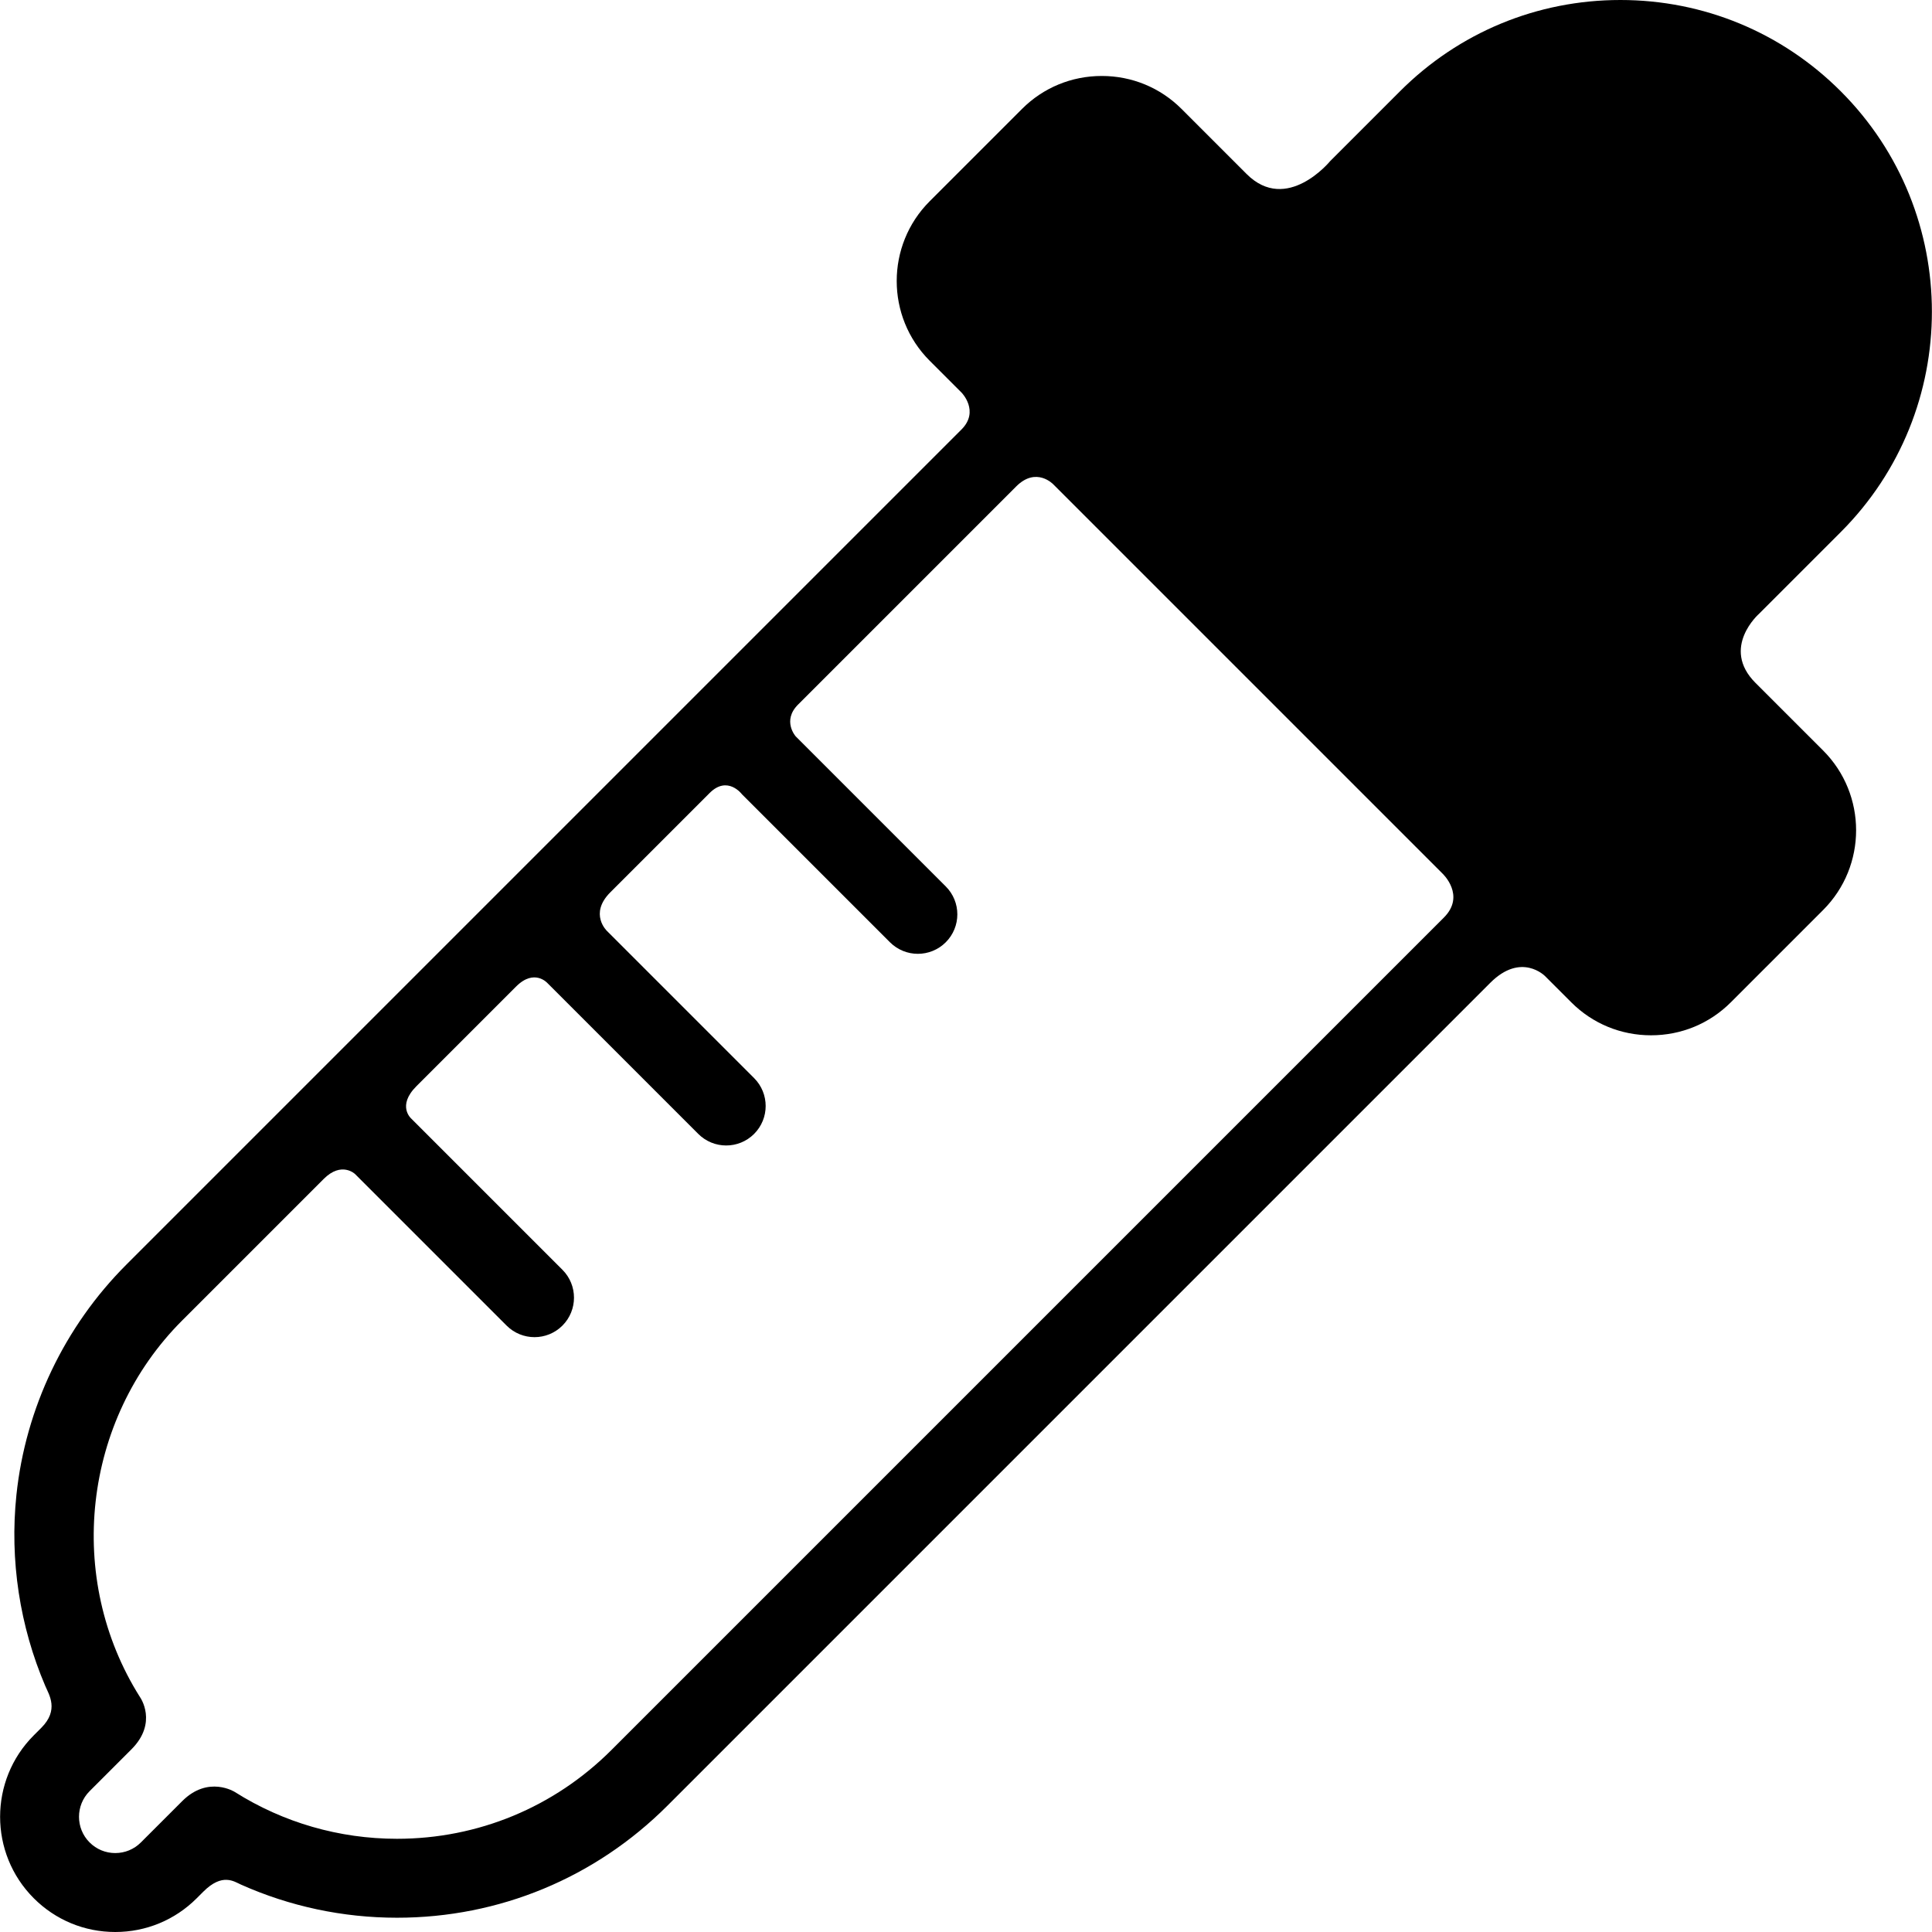 <?xml version="1.0" encoding="iso-8859-1"?>
<!-- Generator: Adobe Illustrator 18.1.1, SVG Export Plug-In . SVG Version: 6.00 Build 0)  -->
<svg version="1.1" id="Capa_1" xmlns="http://www.w3.org/2000/svg" xmlns:xlink="http://www.w3.org/1999/xlink" x="0px" y="0px"
	 viewBox="0 0 342.619 342.619" style="enable-background:new 0 0 342.619 342.619;" xml:space="preserve">
<g>
	<g id="Layer_5_17_">
		<g>
			<path d="M311.322,121.109c-6.25-6.25,0.656-12.292,0.656-12.292l14.46-14.46c21.551-21.551,21.551-56.617,0-78.168
				C315.999,5.749,302.119,0,287.355,0c-14.764,0-28.644,5.749-39.083,16.188l-12.377,12.377c0,0-7.697,9.418-14.822,2.293
				c-2.886-2.887-11.543-11.544-11.543-11.544c-3.768-3.767-8.791-5.842-14.142-5.842c-5.353,0-10.375,2.075-14.142,5.843
				L164.87,35.69c-7.797,7.798-7.797,20.485,0,28.285l5.672,5.672c0,0,3.211,3.276-0.039,6.526
				c-11.711,11.712-46.848,46.848-46.848,46.848c-0.001,0.002-0.003,0.003-0.005,0.005s-0.003,0.004-0.005,0.005l-33.98,33.98
				c-0.001,0.002-0.003,0.003-0.005,0.005s-0.003,0.004-0.005,0.005l-67.254,67.255C11.448,235.229,4.527,249.73,2.912,265.107
				c-1.215,11.579,0.593,23.306,5.131,33.91c0.657,1.535,2.447,4.227-0.72,7.393l-1.331,1.331c-7.966,7.966-7.966,20.928,0,28.894
				c3.858,3.859,8.989,5.984,14.446,5.984s10.588-2.125,14.447-5.983l1.165-1.165c3.375-3.375,5.45-1.81,6.686-1.258
				c8.653,3.862,18.061,5.874,27.661,5.875c0.003,0,0.003,0,0.005,0c18.111,0,35.141-7.055,47.948-19.861
				c0,0,109.451-109.452,145.936-145.937c5.5-5.5,9.712-1.188,9.712-1.188l4.653,4.653c3.767,3.769,8.791,5.844,14.143,5.844
				c5.353,0,10.375-2.075,14.142-5.843l16.375-16.375c7.798-7.799,7.798-20.486,0-28.285
				C323.31,133.097,314.319,124.106,311.322,121.109z M108.45,310.327c-10.165,10.164-23.676,15.762-38.049,15.762
				c0,0-0.002,0-0.004,0c-10.221-0.001-20.162-2.869-28.746-8.296c0,0-4.71-3.013-9.335,1.612c-1.833,1.833-7.332,7.331-7.332,7.331
				c-1.214,1.215-2.83,1.884-4.547,1.884s-3.333-0.669-4.547-1.883c-2.507-2.508-2.507-6.588,0-9.095c0,0,5.561-5.562,7.415-7.415
				c4.75-4.75,1.529-9.252,1.529-9.252c-13.315-21.065-10.175-49.158,7.465-66.798c0,0,18.827-18.827,25.103-25.104
				c3.188-3.188,5.571-0.862,5.571-0.862l26.868,26.868c1.367,1.366,3.158,2.05,4.95,2.05s3.583-0.684,4.95-2.05
				c2.734-2.734,2.734-7.166,0-9.9l-26.806-26.806c0,0-2.596-2.237,0.904-5.737c5.192-5.192,13.266-13.266,17.688-17.688
				c3.246-3.245,5.561-0.603,5.561-0.603l26.744,26.743c1.367,1.366,3.158,2.05,4.95,2.05s3.583-0.684,4.95-2.05
				c2.734-2.734,2.734-7.166,0-9.9l-26.078-26.078c0,0-3.251-3.037,0.583-6.87c5.091-5.091,13.203-13.203,17.604-17.604
				c3.188-3.188,5.736,0.217,5.736,0.217l26.246,26.246c1.367,1.367,3.158,2.051,4.95,2.051c1.791,0,3.583-0.684,4.95-2.05
				c2.734-2.734,2.734-7.166,0-9.899l-26.616-26.617c0,0-2.453-2.76,0.422-5.635c10.54-10.539,29.016-29.016,38.687-38.688
				c3.563-3.563,6.574-0.367,6.574-0.367l69.042,69.042c0,0,4.139,3.872,0.222,7.788C219.152,199.624,108.45,310.327,108.45,310.327
				z"/>
		</g>
	</g>
</g>
<g>
</g>
<g>
</g>
<g>
</g>
<g>
</g>
<g>
</g>
<g>
</g>
<g>
</g>
<g>
</g>
<g>
</g>
<g>
</g>
<g>
</g>
<g>
</g>
<g>
</g>
<g>
</g>
<g>
</g>
</svg>
